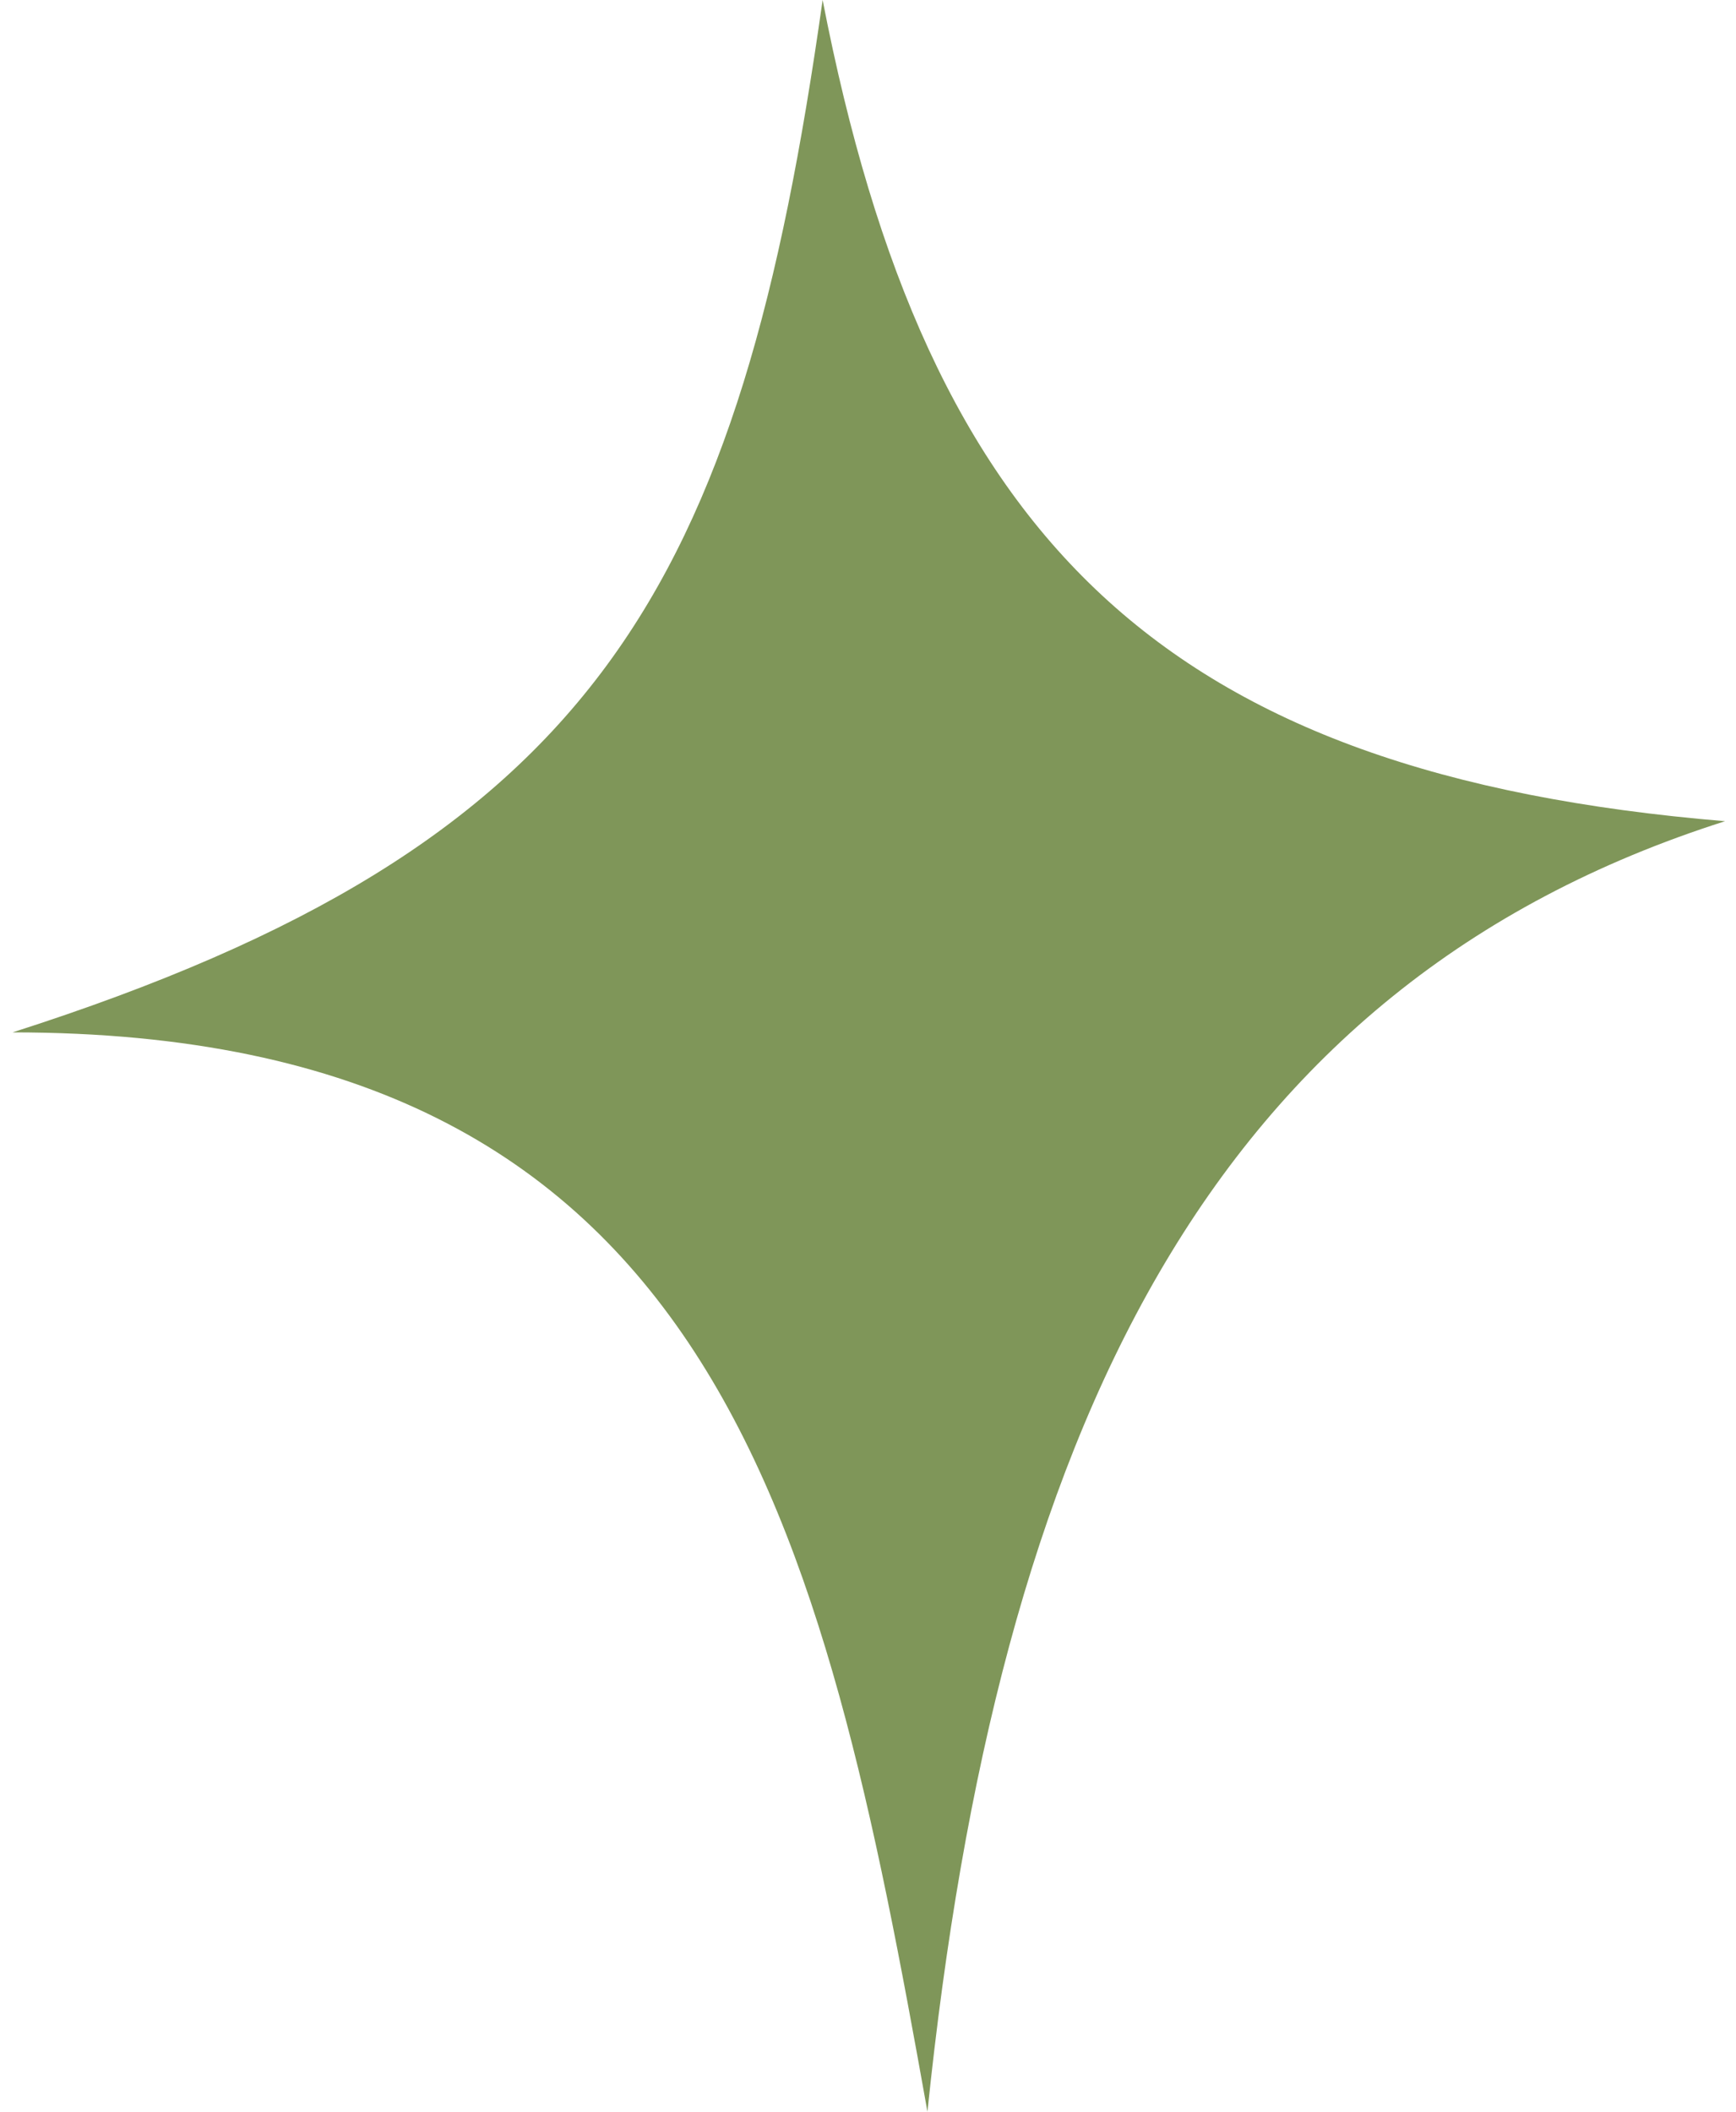 <?xml version="1.0" encoding="UTF-8"?> <svg xmlns="http://www.w3.org/2000/svg" width="37" height="45" viewBox="0 0 37 45" fill="none"> <path d="M0.267 22C12.767 18 15.767 12.5 17.533 0C19.767 11.5 24.767 16.5 36.767 17.5C25.767 21 21.267 30.5 19.767 45C17.533 32.5 15.267 22 0.267 22Z" fill="#7F9659"></path> </svg> 
